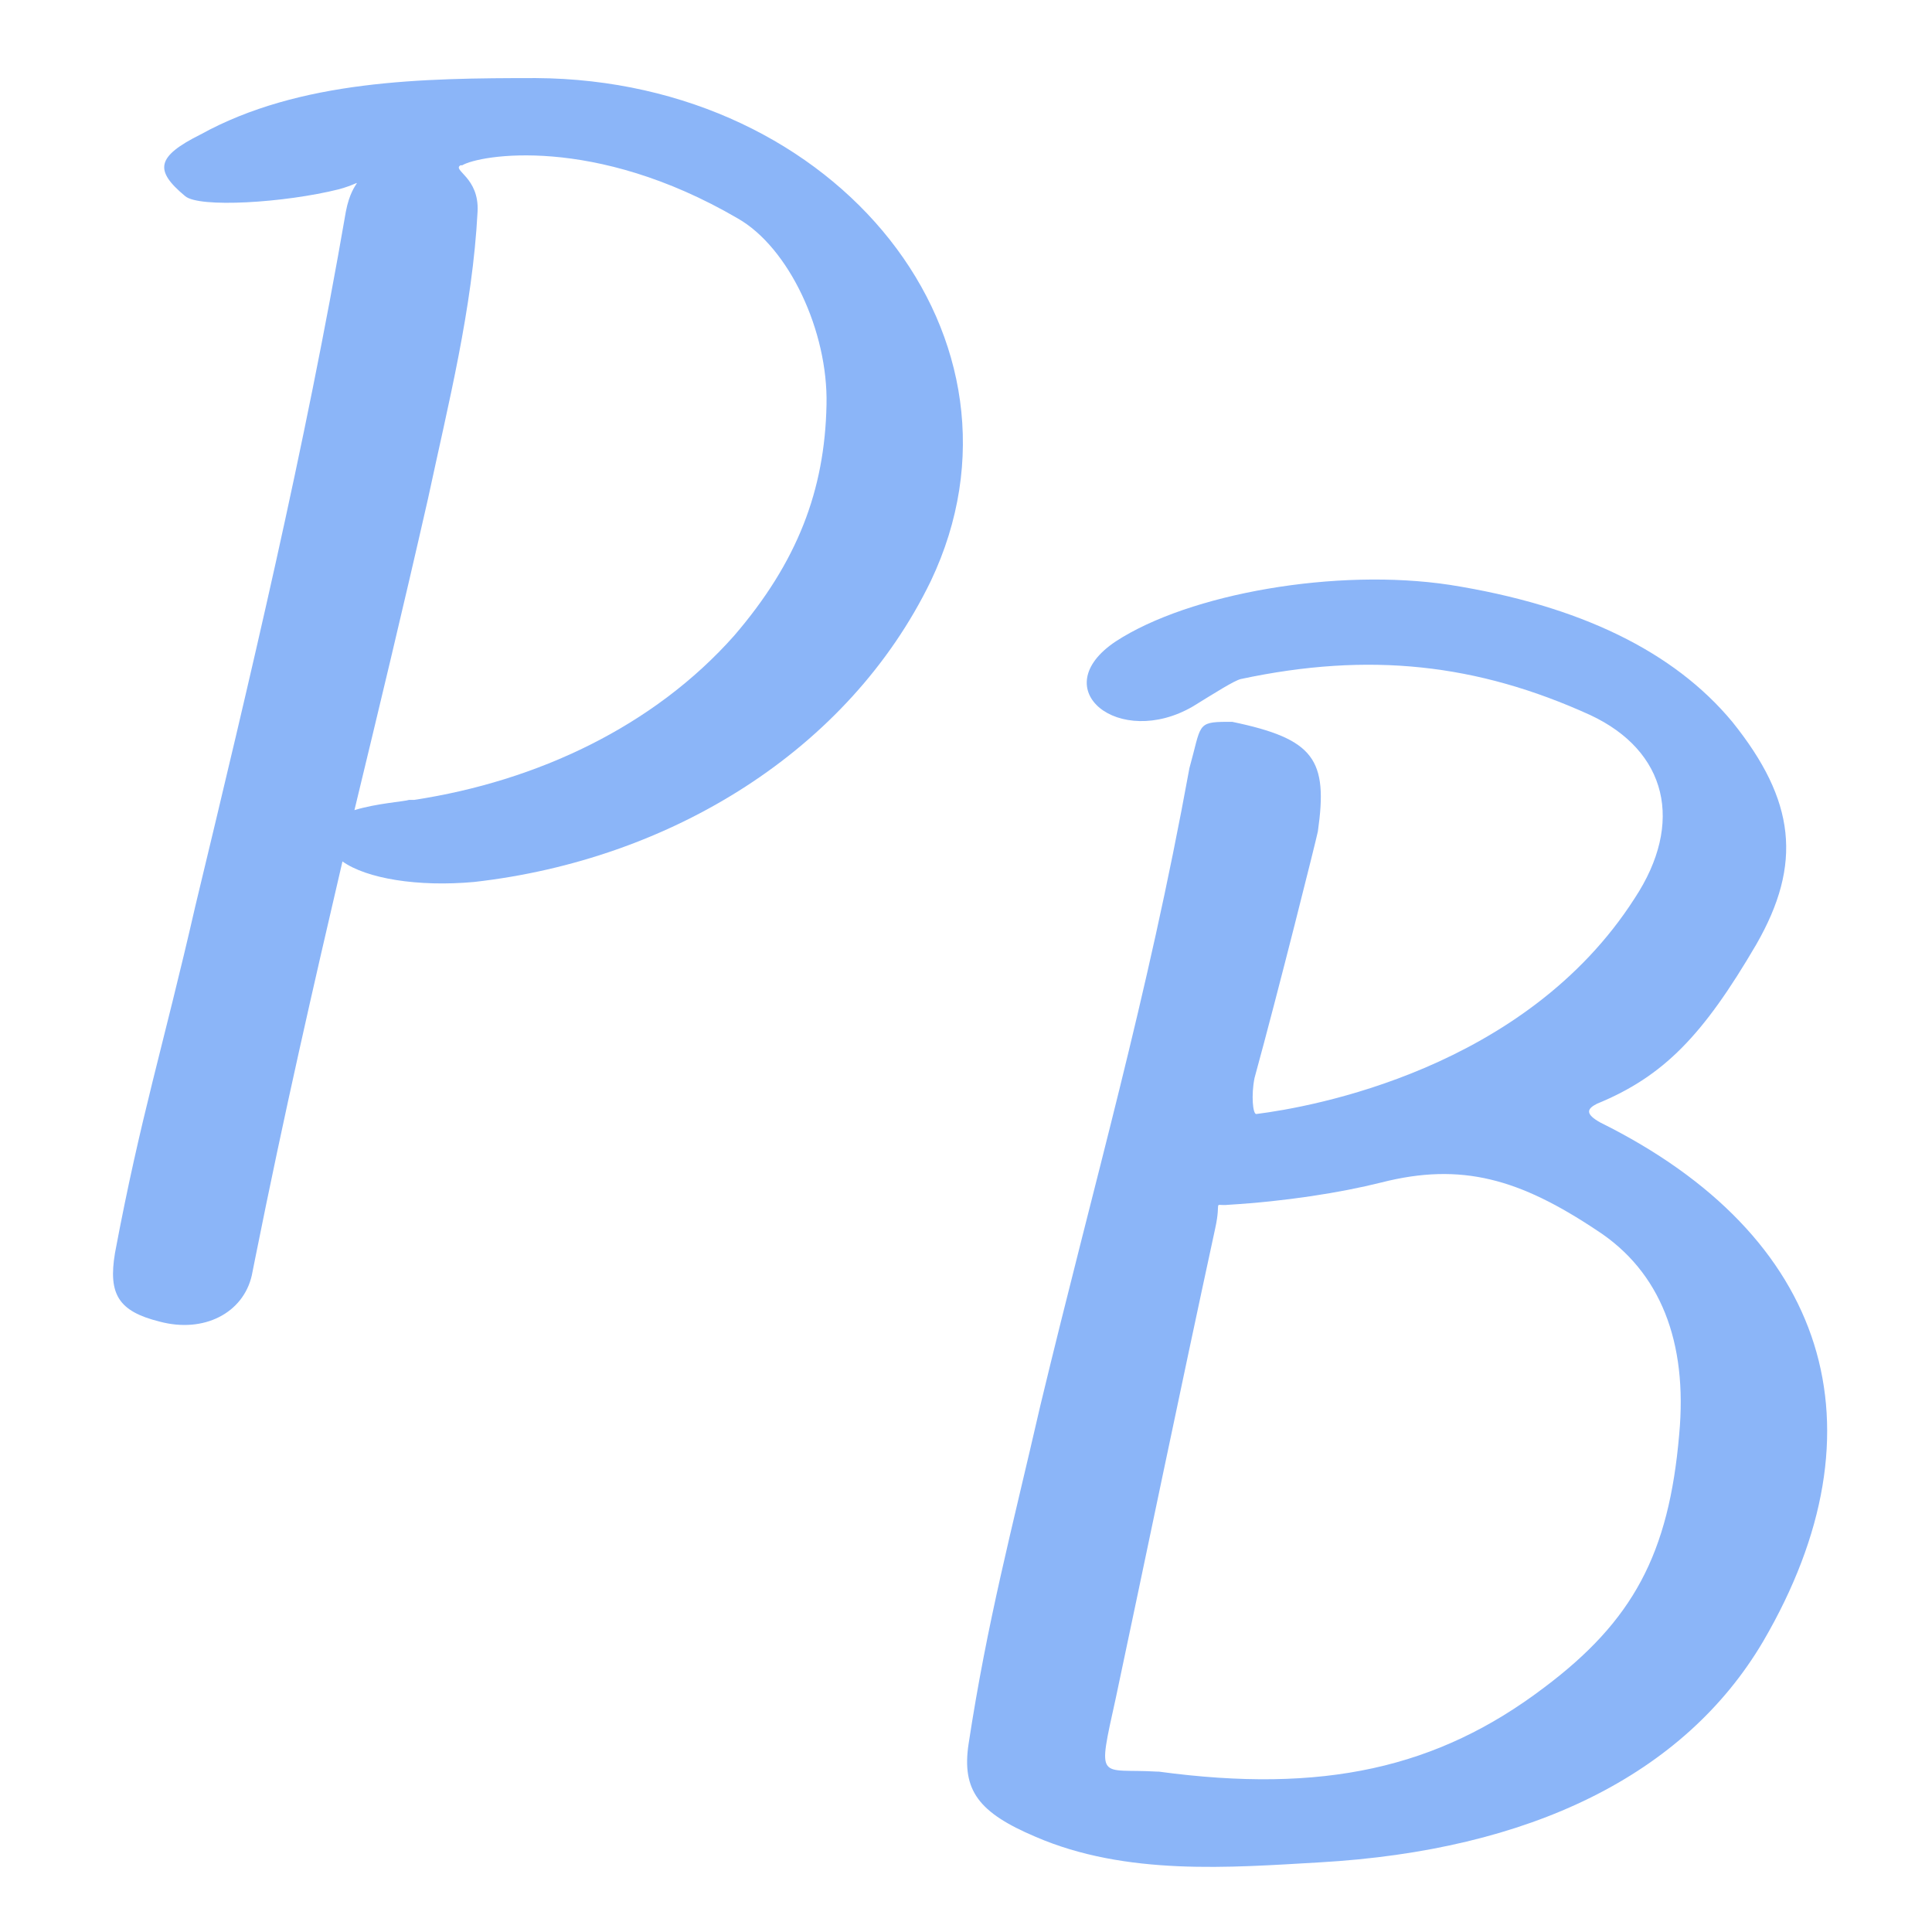 <?xml version="1.0" encoding="UTF-8"?>
<svg xmlns="http://www.w3.org/2000/svg" xmlns:xlink="http://www.w3.org/1999/xlink" width="375pt" height="375pt" viewBox="0 0 375 375" version="1.2">
<defs>
<g>
<symbol overflow="visible" id="glyph0-0">
<path style="stroke:none;" d="M 83.664 -233.723 C 61.75 -233.723 37.848 -233.391 18.59 -222.77 C 9.961 -218.453 9.629 -215.797 15.605 -210.816 C 18.258 -208.492 34.859 -209.488 45.484 -212.145 C 51.461 -213.805 48.141 -214.801 46.812 -207.828 C 38.844 -161.68 28.219 -117.195 17.598 -73.039 C 11.289 -45.484 6.973 -32.203 1.992 -5.645 C 0.664 2.324 2.656 5.645 10.625 7.637 C 19.254 9.961 26.891 5.977 28.551 -1.328 L 29.215 -4.648 C 34.859 -32.867 40.504 -57.434 46.148 -81.672 C 50.797 -78.352 60.754 -76.691 71.711 -77.688 C 109.891 -82.004 144.418 -103.25 160.355 -136.117 C 182.598 -182.93 142.426 -233.391 83.664 -233.723 Z M 140.102 -170.312 C 139.77 -153.715 134.457 -139.77 122.176 -125.492 C 106.57 -107.898 83.996 -97.273 60.09 -93.621 L 59.094 -93.621 C 58.098 -93.289 52.789 -92.957 48.473 -91.629 C 53.121 -110.887 57.766 -130.141 62.746 -152.055 C 66.73 -170.645 71.379 -188.906 72.375 -207.828 C 72.707 -214.469 67.395 -215.797 69.055 -216.793 L 69.387 -216.793 C 72.707 -218.785 94.949 -222.77 122.84 -206.5 C 132.797 -200.855 140.434 -184.59 140.102 -170.312 Z M 140.102 -170.312 "/>
</symbol>
<symbol overflow="visible" id="glyph1-0">
<path style="stroke:none;" d="M 70.137 6.98 C 111.02 4.652 140.934 -9.973 156.223 -35.898 C 180.488 -77.449 168.855 -114.676 124.648 -136.613 C 121.656 -138.273 121.988 -139.273 123.98 -140.27 C 136.945 -145.59 144.59 -153.566 154.895 -171.184 C 163.871 -186.805 162.539 -199.102 150.242 -214.395 C 138.941 -228.02 120.66 -236.996 95.398 -240.984 C 73.457 -244.309 44.871 -239.324 30.582 -230.016 C 16.621 -220.707 31.246 -209.074 45.539 -217.383 C 49.859 -220.043 53.516 -222.371 54.844 -222.703 C 79.773 -228.02 100.715 -225.695 122.652 -215.723 C 137.609 -208.742 140.934 -194.781 131.297 -180.156 C 110.023 -146.918 68.473 -139.605 57.836 -138.273 C 57.172 -138.273 56.84 -141.93 57.504 -145.254 C 62.156 -162.207 69.469 -191.457 69.801 -193.121 C 71.797 -207.082 69.137 -211.07 53.184 -214.395 L 52.188 -214.395 C 46.203 -214.395 47.199 -213.727 44.871 -205.418 C 36.562 -159.879 26.59 -125.977 15.953 -81.77 C 10.305 -57.172 5.652 -39.887 1.996 -15.953 C 0.664 -6.98 3.988 -2.66 14.957 1.996 C 32.574 9.641 52.852 7.977 70.137 6.98 Z M 38.559 -10.637 C 27.258 -11.301 26.922 -8.309 30.582 -24.93 C 36.23 -51.52 42.879 -83.762 49.859 -116.004 C 51.188 -121.988 49.195 -120.324 52.52 -120.66 C 63.488 -121.324 74.125 -122.984 82.102 -124.98 C 97.723 -128.969 109.023 -125.645 123.98 -115.672 C 136.281 -107.695 141.598 -94.066 139.938 -76.117 C 137.941 -52.852 130.961 -39.887 113.68 -26.922 C 93.07 -11.301 70.801 -6.316 38.891 -10.637 Z M 38.559 -10.637 "/>
</symbol>
</g>
</defs>
<g id="surface1">
<g style="fill:rgb(54.509%,70.979%,97.249%);fill-opacity:1;">
  <use xlink:href="#glyph0-0" x="20.323" y="248.877"/>
</g>
<g style="fill:rgb(54.509%,70.979%,97.249%);fill-opacity:1;">
  <use xlink:href="#glyph1-0" x="185.996" y="354.504"/>
</g>
</g>
</svg>

